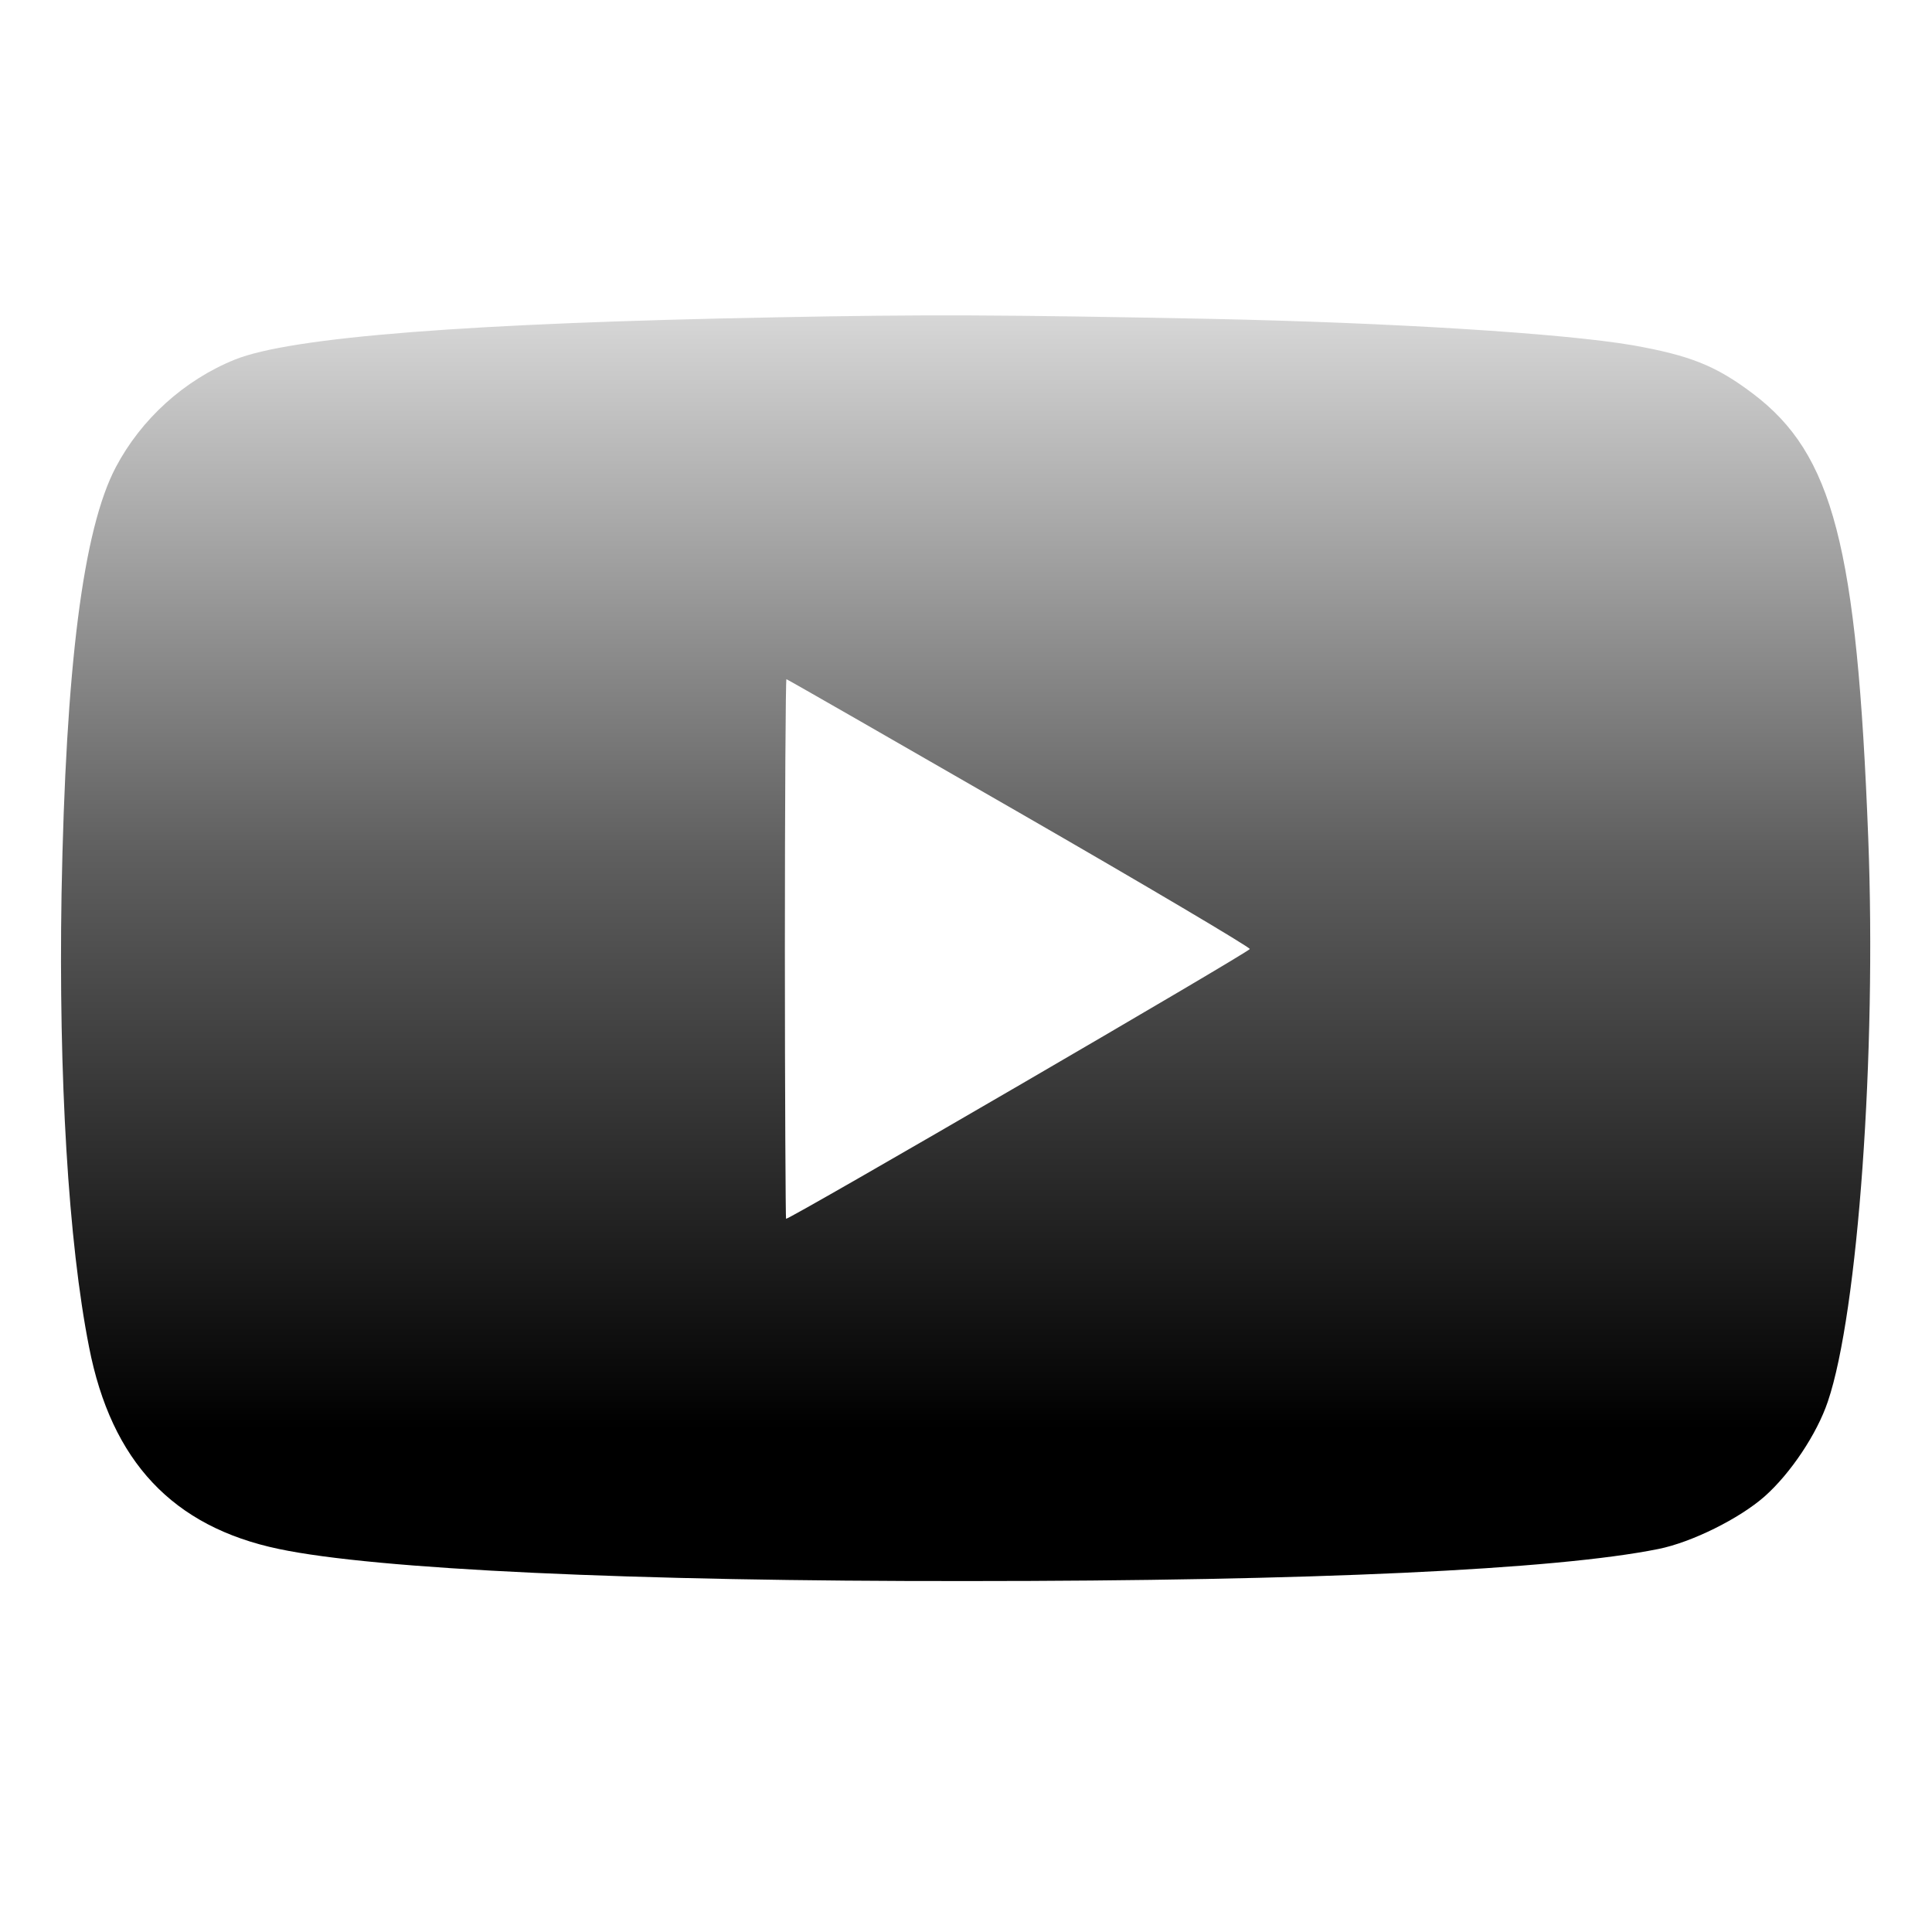 <svg width="20" height="20" viewBox="0 0 20 20" fill="none" xmlns="http://www.w3.org/2000/svg">
<path d="M8.028 3.285C4.867 3.344 3.012 3.488 2.43 3.723C1.903 3.937 1.461 4.34 1.199 4.836C0.86 5.48 0.68 6.894 0.637 9.258C0.606 11.144 0.707 12.859 0.922 13.945C1.153 15.129 1.789 15.805 2.887 16.035C3.887 16.246 6.539 16.371 10.02 16.367C13.574 16.367 16.106 16.25 17.168 16.035C17.516 15.965 18.008 15.719 18.266 15.492C18.535 15.254 18.809 14.844 18.922 14.508C19.235 13.586 19.426 10.902 19.34 8.676C19.223 5.652 18.977 4.703 18.145 4.074C17.762 3.785 17.496 3.68 16.902 3.574C16.168 3.449 14.402 3.34 12.539 3.301C10.36 3.258 9.578 3.254 8.028 3.285ZM10.547 8.41C11.864 9.168 12.938 9.805 12.938 9.824C12.934 9.855 8.188 12.617 8.137 12.617C8.133 12.617 8.125 11.359 8.125 9.824C8.125 8.289 8.133 7.031 8.141 7.031C8.149 7.031 9.231 7.652 10.547 8.41Z" fill="url(#paint0_linear_3158_58091)"/>
<defs>
<linearGradient id="paint0_linear_3158_58091" x1="9.996" y1="16.367" x2="9.996" y2="3.265" gradientUnits="userSpaceOnUse">
<stop offset="0.12"/>
<stop offset="0.58" stop-color="#606060"/>
<stop offset="1" stop-color="#D7D7D7"/>
</linearGradient>
</defs>
</svg>
